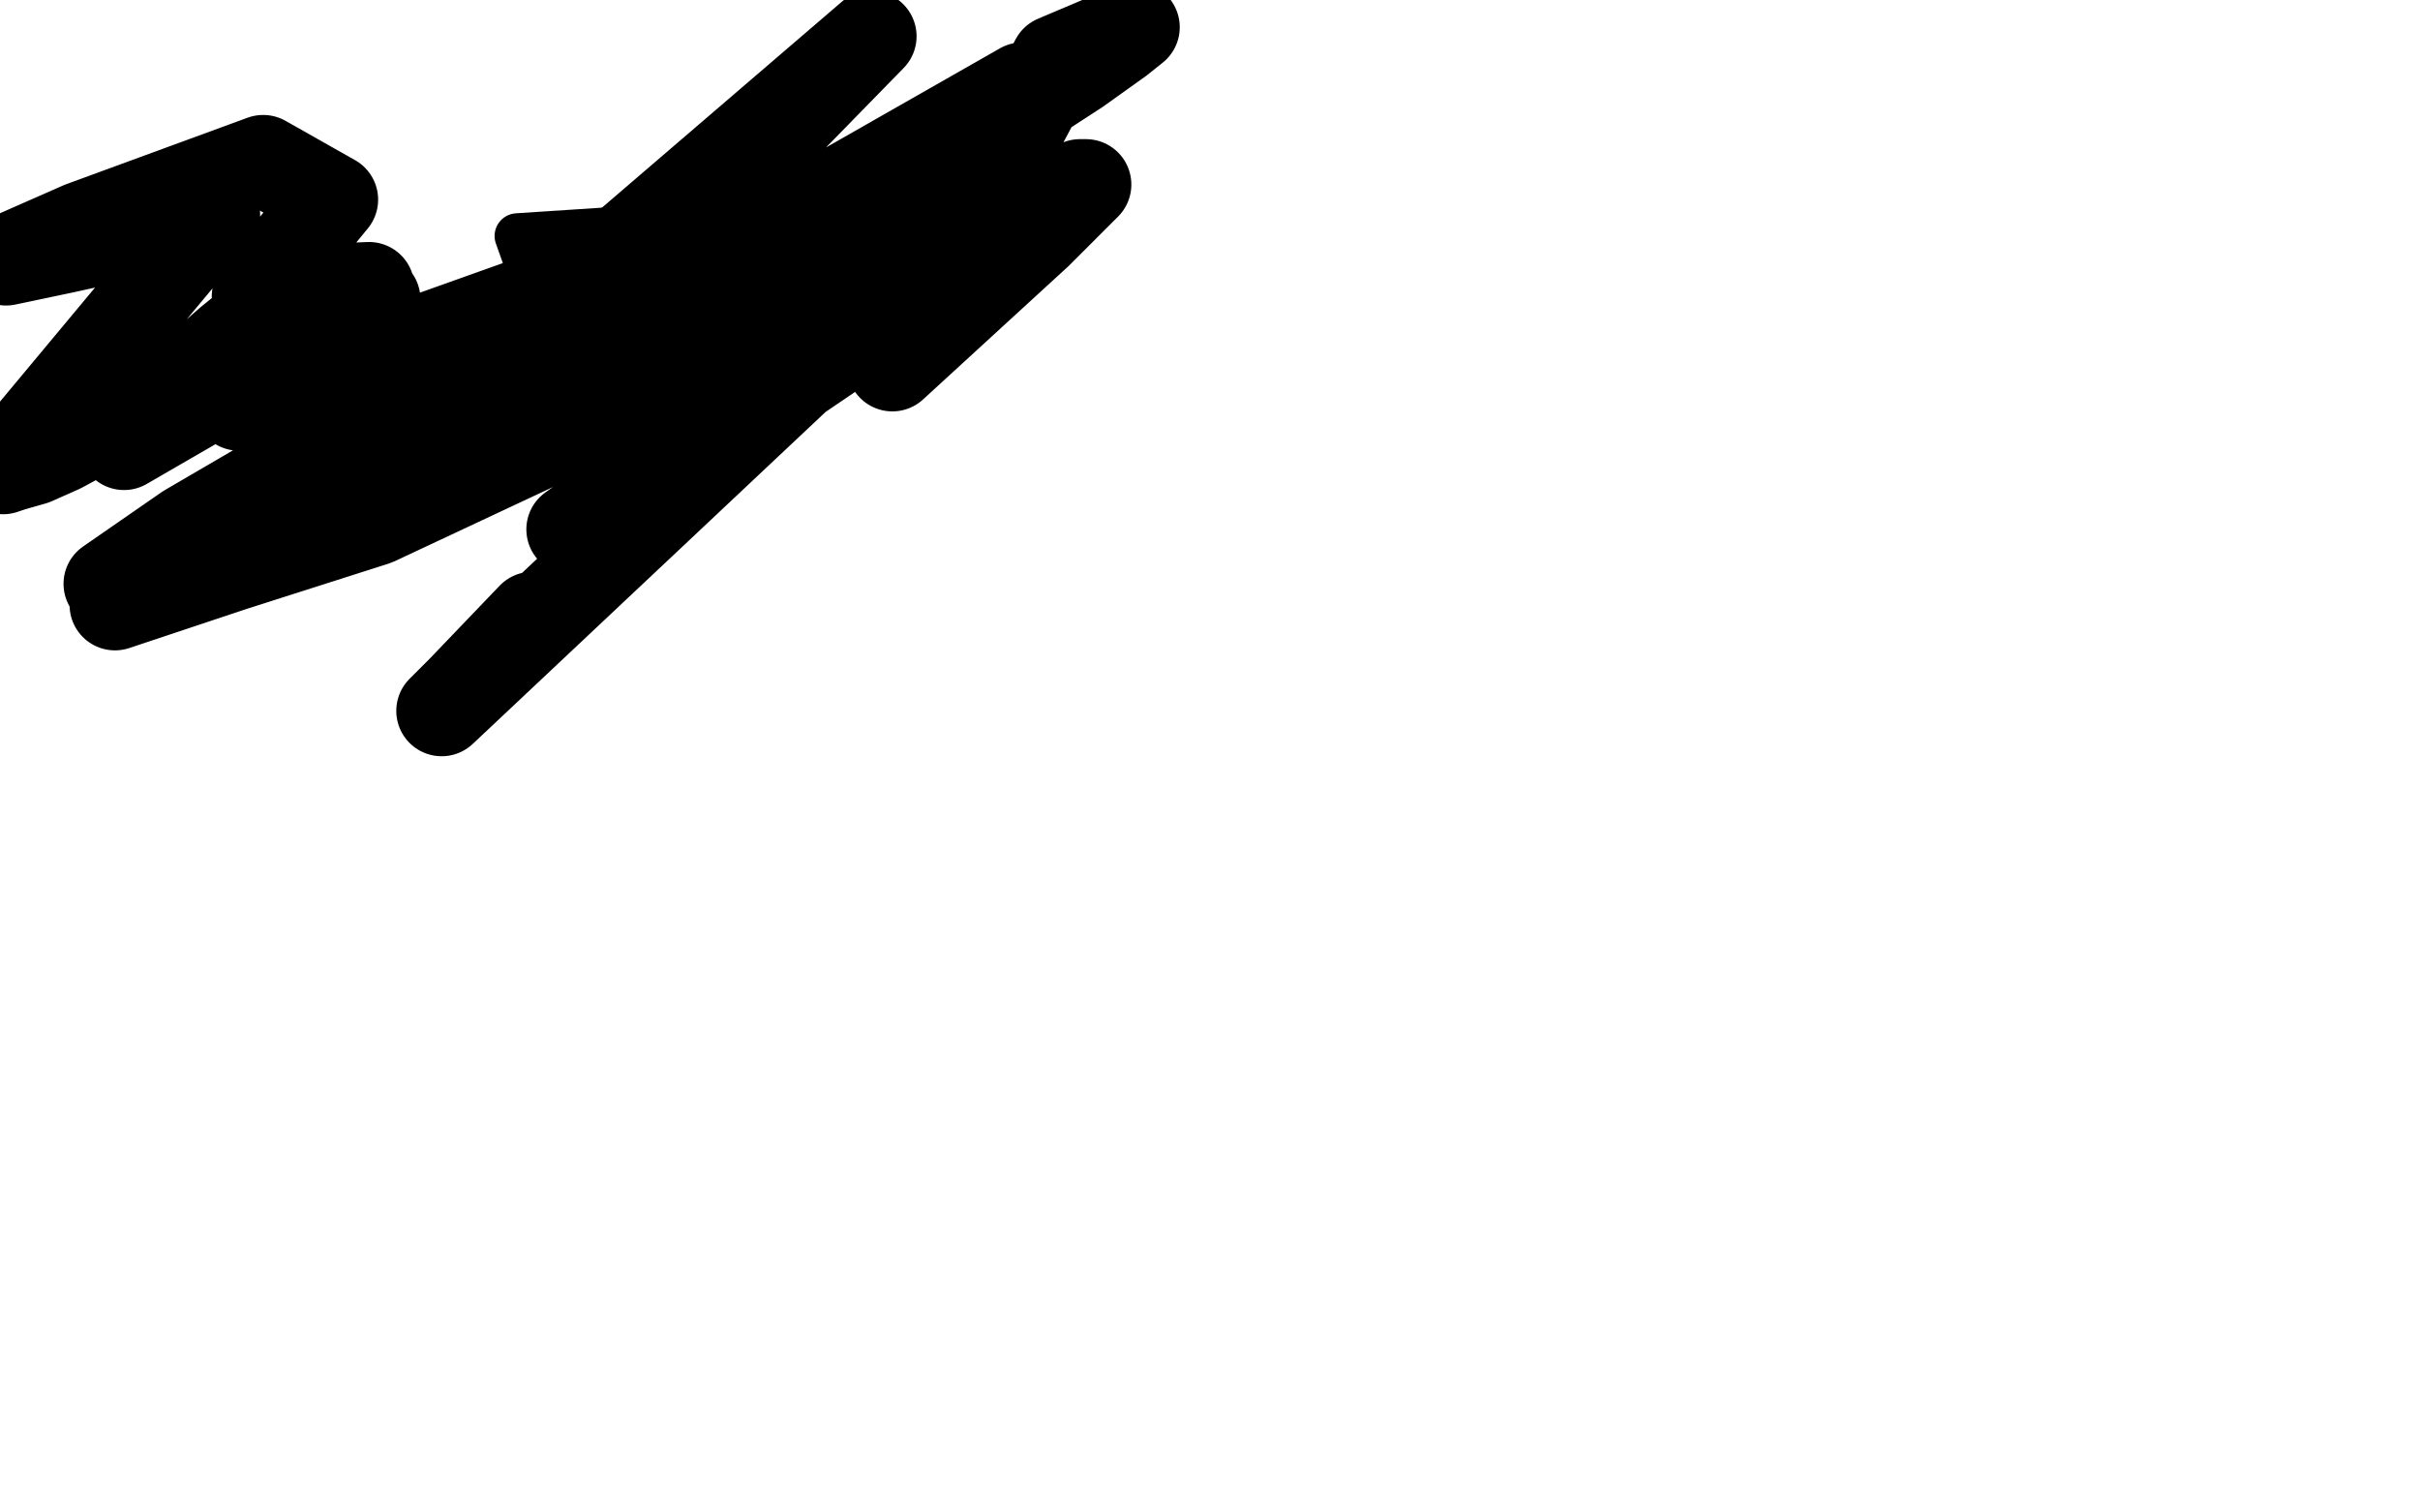 <?xml version="1.0" standalone="no"?>
<!DOCTYPE svg PUBLIC "-//W3C//DTD SVG 1.1//EN"
"http://www.w3.org/Graphics/SVG/1.1/DTD/svg11.dtd">

<svg width="800" height="500" version="1.1" xmlns="http://www.w3.org/2000/svg" xmlns:xlink="http://www.w3.org/1999/xlink" style="stroke-antialiasing: false"><desc>This SVG has been created on https://colorillo.com/</desc><rect x='0' y='0' width='800' height='500' style='fill: rgb(255,255,255); stroke-width:0' /><polyline points="238,104 237,104 237,104 235,105 235,105 222,112 222,112 207,117 207,117 187,123 187,123 171,78 293,70" style="fill: none; stroke: #000000; stroke-width: 15; stroke-linejoin: round; stroke-linecap: round; stroke-antialiasing: false; stroke-antialias: 0; opacity: 1.0"/>
<polyline points="176,204 153,228 153,228 146,235 146,235 315,76 311,81 299,93 251,131 189,175 357,61 359,61 358,62 343,77 295,121 349,20 375,9 370,13 356,23 208,119 159,144 288,12 189,97 146,126 62,175 36,193 271,102 220,127 124,172 77,187 38,200 338,29 309,52 79,134 99,120 124,99 41,147 40,146 44,141 76,113 97,96 122,95 88,100 85,98 87,94 110,66 87,53 27,75 2,86 21,82 71,71 1,155 4,154 11,152 20,148 44,135 219,93" style="fill: none; stroke: #000000; stroke-width: 30; stroke-linejoin: round; stroke-linecap: round; stroke-antialiasing: false; stroke-antialias: 0; opacity: 1.0"/>
</svg>
